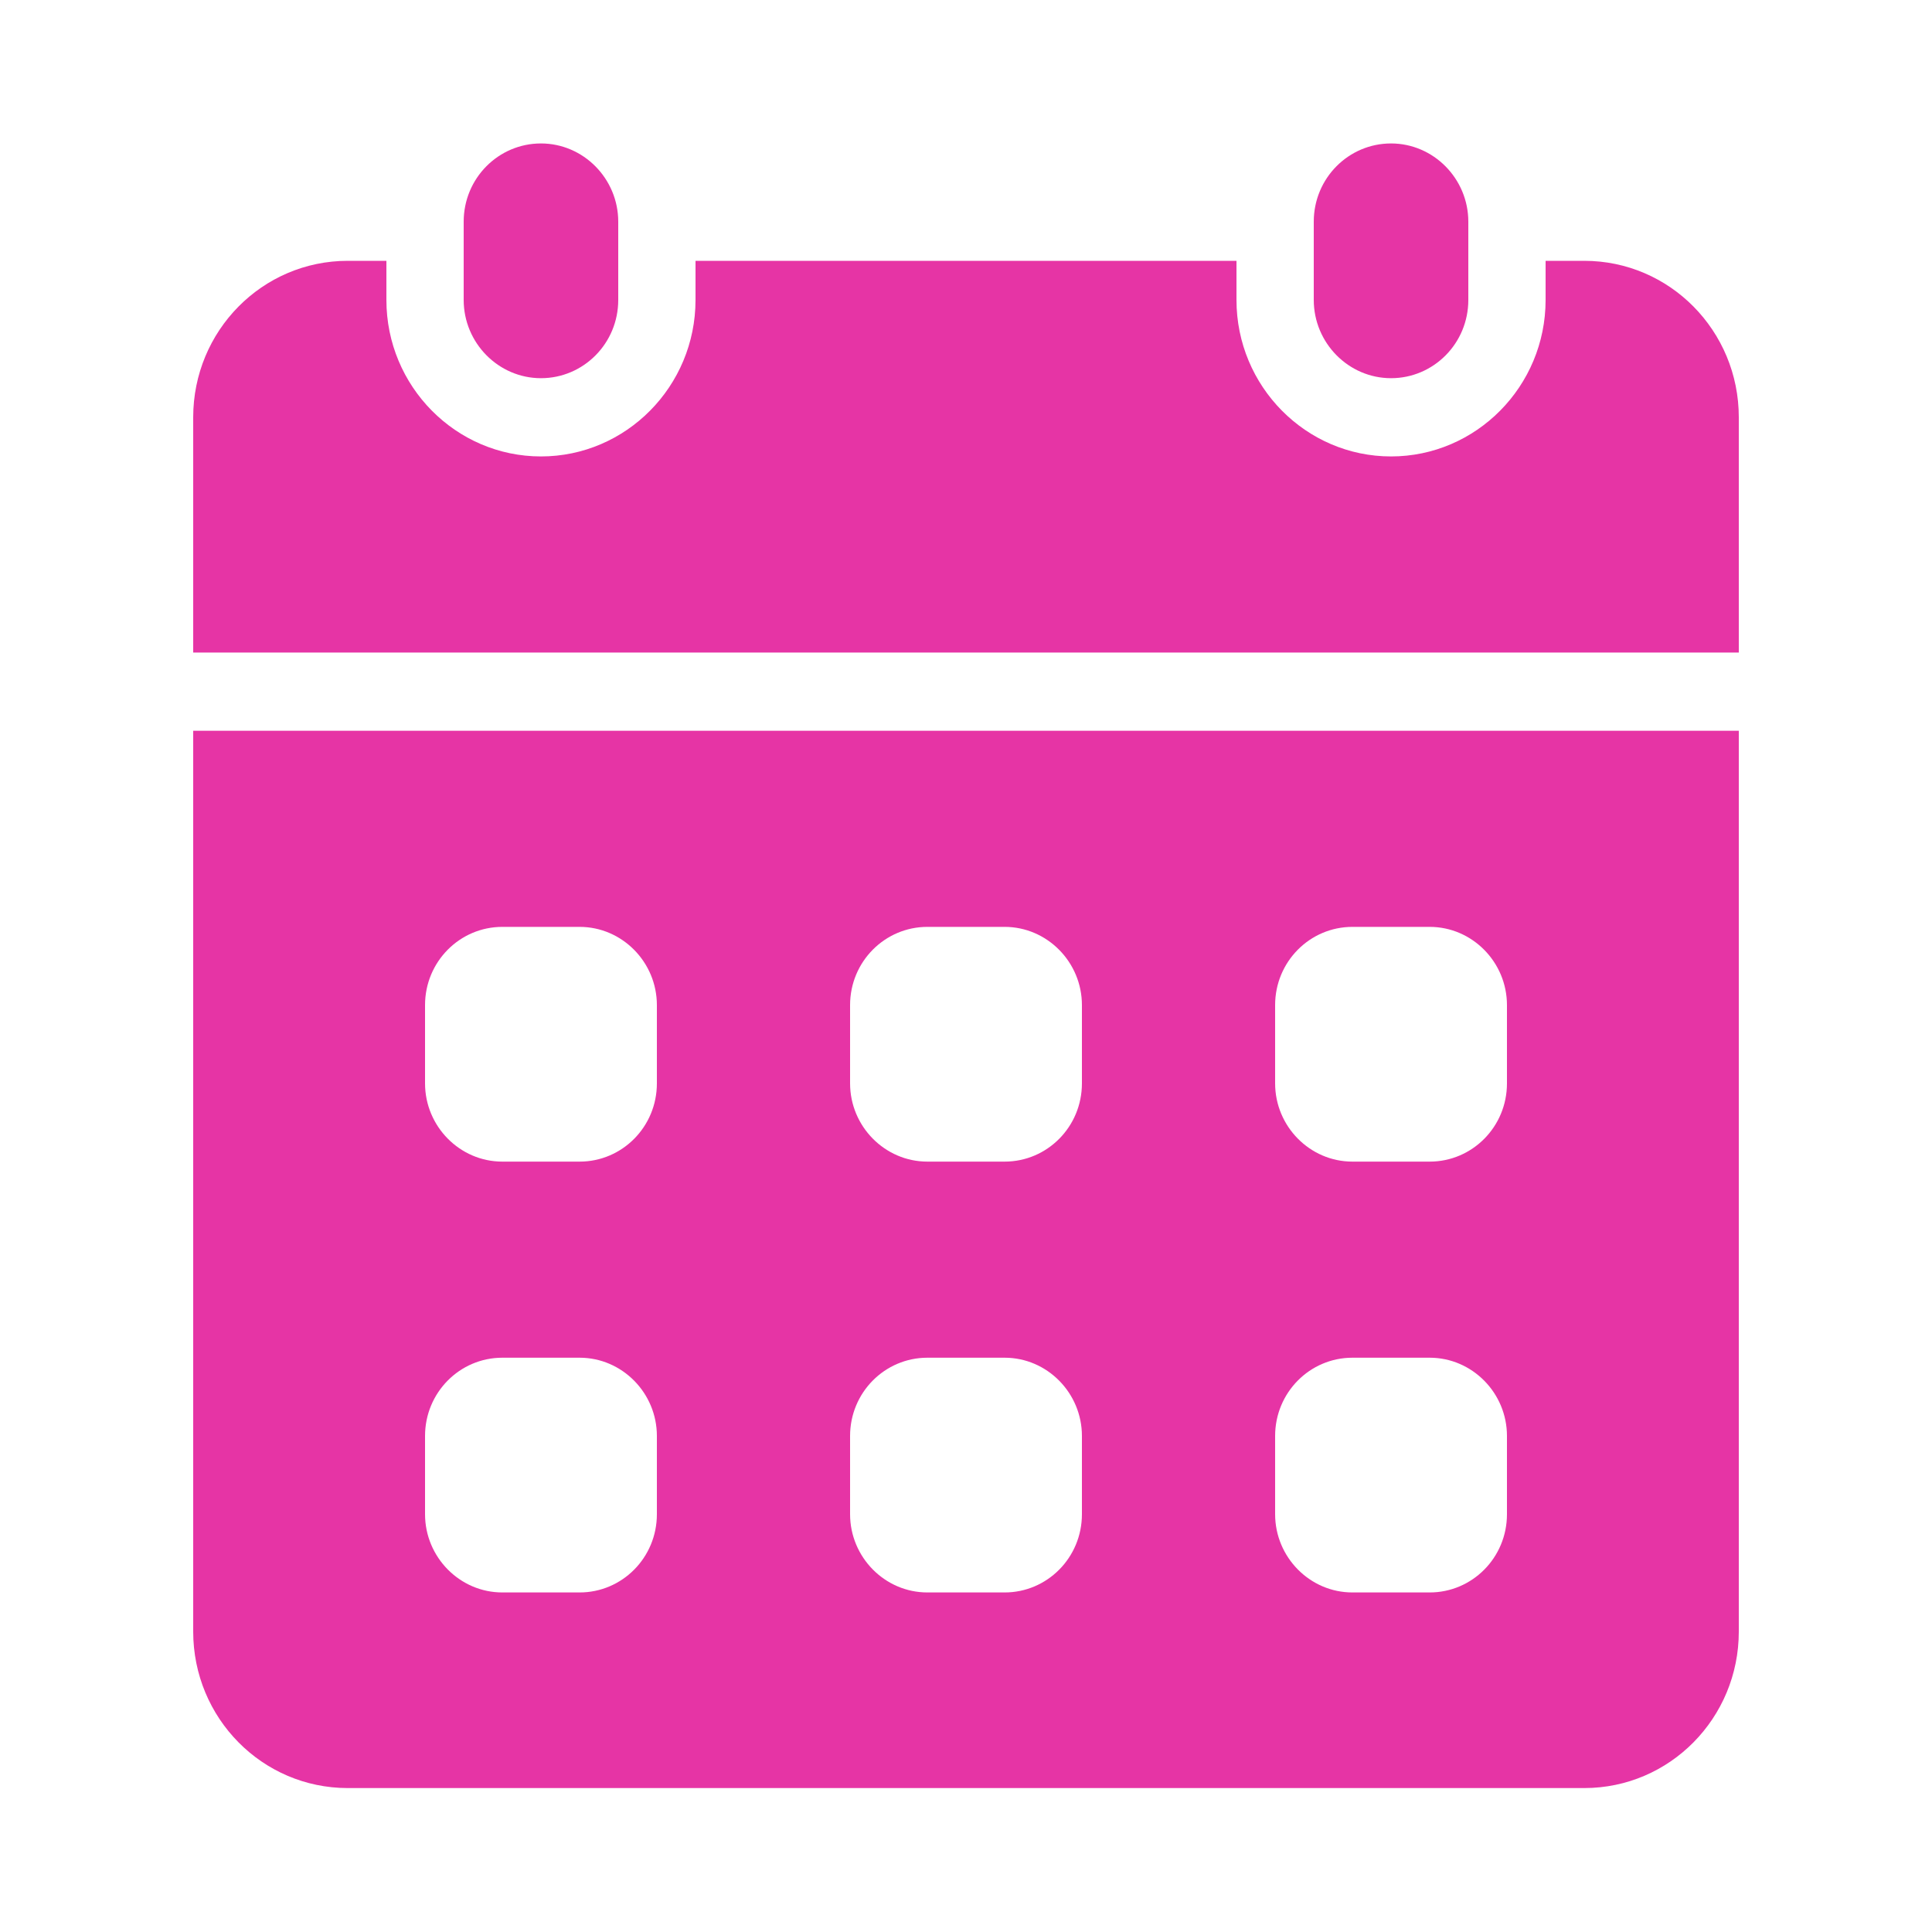 <?xml version="1.0" encoding="UTF-8"?><svg id="_レイヤー_2" xmlns="http://www.w3.org/2000/svg" viewBox="0 0 40 40"><defs><style>.cls-1{fill:#e634a5;fill-rule:evenodd;}.cls-1,.cls-2{stroke-width:0px;}.cls-2{fill:none;}</style></defs><g id="site"><g id="top"><g id="schedule"><path class="cls-1" d="M11.2,2.97h0c.88,0,1.6.73,1.6,1.62v1.62c0,.9-.72,1.62-1.6,1.62h0c-.88,0-1.6-.73-1.6-1.62v-1.62c0-.9.72-1.62,1.6-1.62ZM28.8,2.97h0c.88,0,1.6.73,1.6,1.62v1.62c0,.9-.72,1.62-1.6,1.62h0c-.88,0-1.6-.73-1.6-1.62v-1.62c0-.9.72-1.62,1.6-1.62ZM4,15.13v18.65c0,1.79,1.43,3.24,3.2,3.24h25.6c1.77,0,3.2-1.45,3.2-3.24V15.13H4ZM13.6,31.35c0,.9-.72,1.62-1.6,1.62h-1.6c-.88,0-1.6-.73-1.6-1.62v-1.62c0-.9.72-1.62,1.6-1.62h1.6c.88,0,1.6.73,1.6,1.62v1.62ZM13.6,22.43c0,.9-.72,1.62-1.6,1.62h-1.6c-.88,0-1.6-.73-1.6-1.62v-1.62c0-.9.72-1.62,1.6-1.62h1.6c.88,0,1.6.73,1.6,1.62v1.62ZM22.4,31.35c0,.9-.72,1.62-1.6,1.62h-1.6c-.88,0-1.6-.73-1.6-1.62v-1.62c0-.9.72-1.62,1.6-1.62h1.6c.88,0,1.6.73,1.6,1.62v1.62ZM22.4,22.43c0,.9-.72,1.62-1.6,1.62h-1.6c-.88,0-1.6-.73-1.6-1.62v-1.62c0-.9.72-1.62,1.6-1.62h1.6c.88,0,1.6.73,1.6,1.62v1.62ZM31.2,31.35c0,.9-.72,1.62-1.6,1.62h-1.6c-.88,0-1.6-.73-1.6-1.62v-1.62c0-.9.72-1.62,1.6-1.62h1.6c.88,0,1.6.73,1.6,1.62v1.62ZM31.2,22.43c0,.9-.72,1.62-1.6,1.62h-1.6c-.88,0-1.6-.73-1.6-1.62v-1.62c0-.9.72-1.62,1.6-1.62h1.6c.88,0,1.6.73,1.6,1.62v1.62ZM36,13.51v-4.87c0-1.79-1.43-3.24-3.2-3.24h-.8v.81c0,1.79-1.44,3.24-3.2,3.24s-3.2-1.45-3.2-3.24v-.81h-11.2v.81c0,1.79-1.44,3.24-3.2,3.24s-3.2-1.45-3.2-3.24v-.81h-.8c-1.77,0-3.2,1.45-3.2,3.24v4.87h32Z"/><rect class="cls-2" width="40" height="40"/></g></g></g></svg>